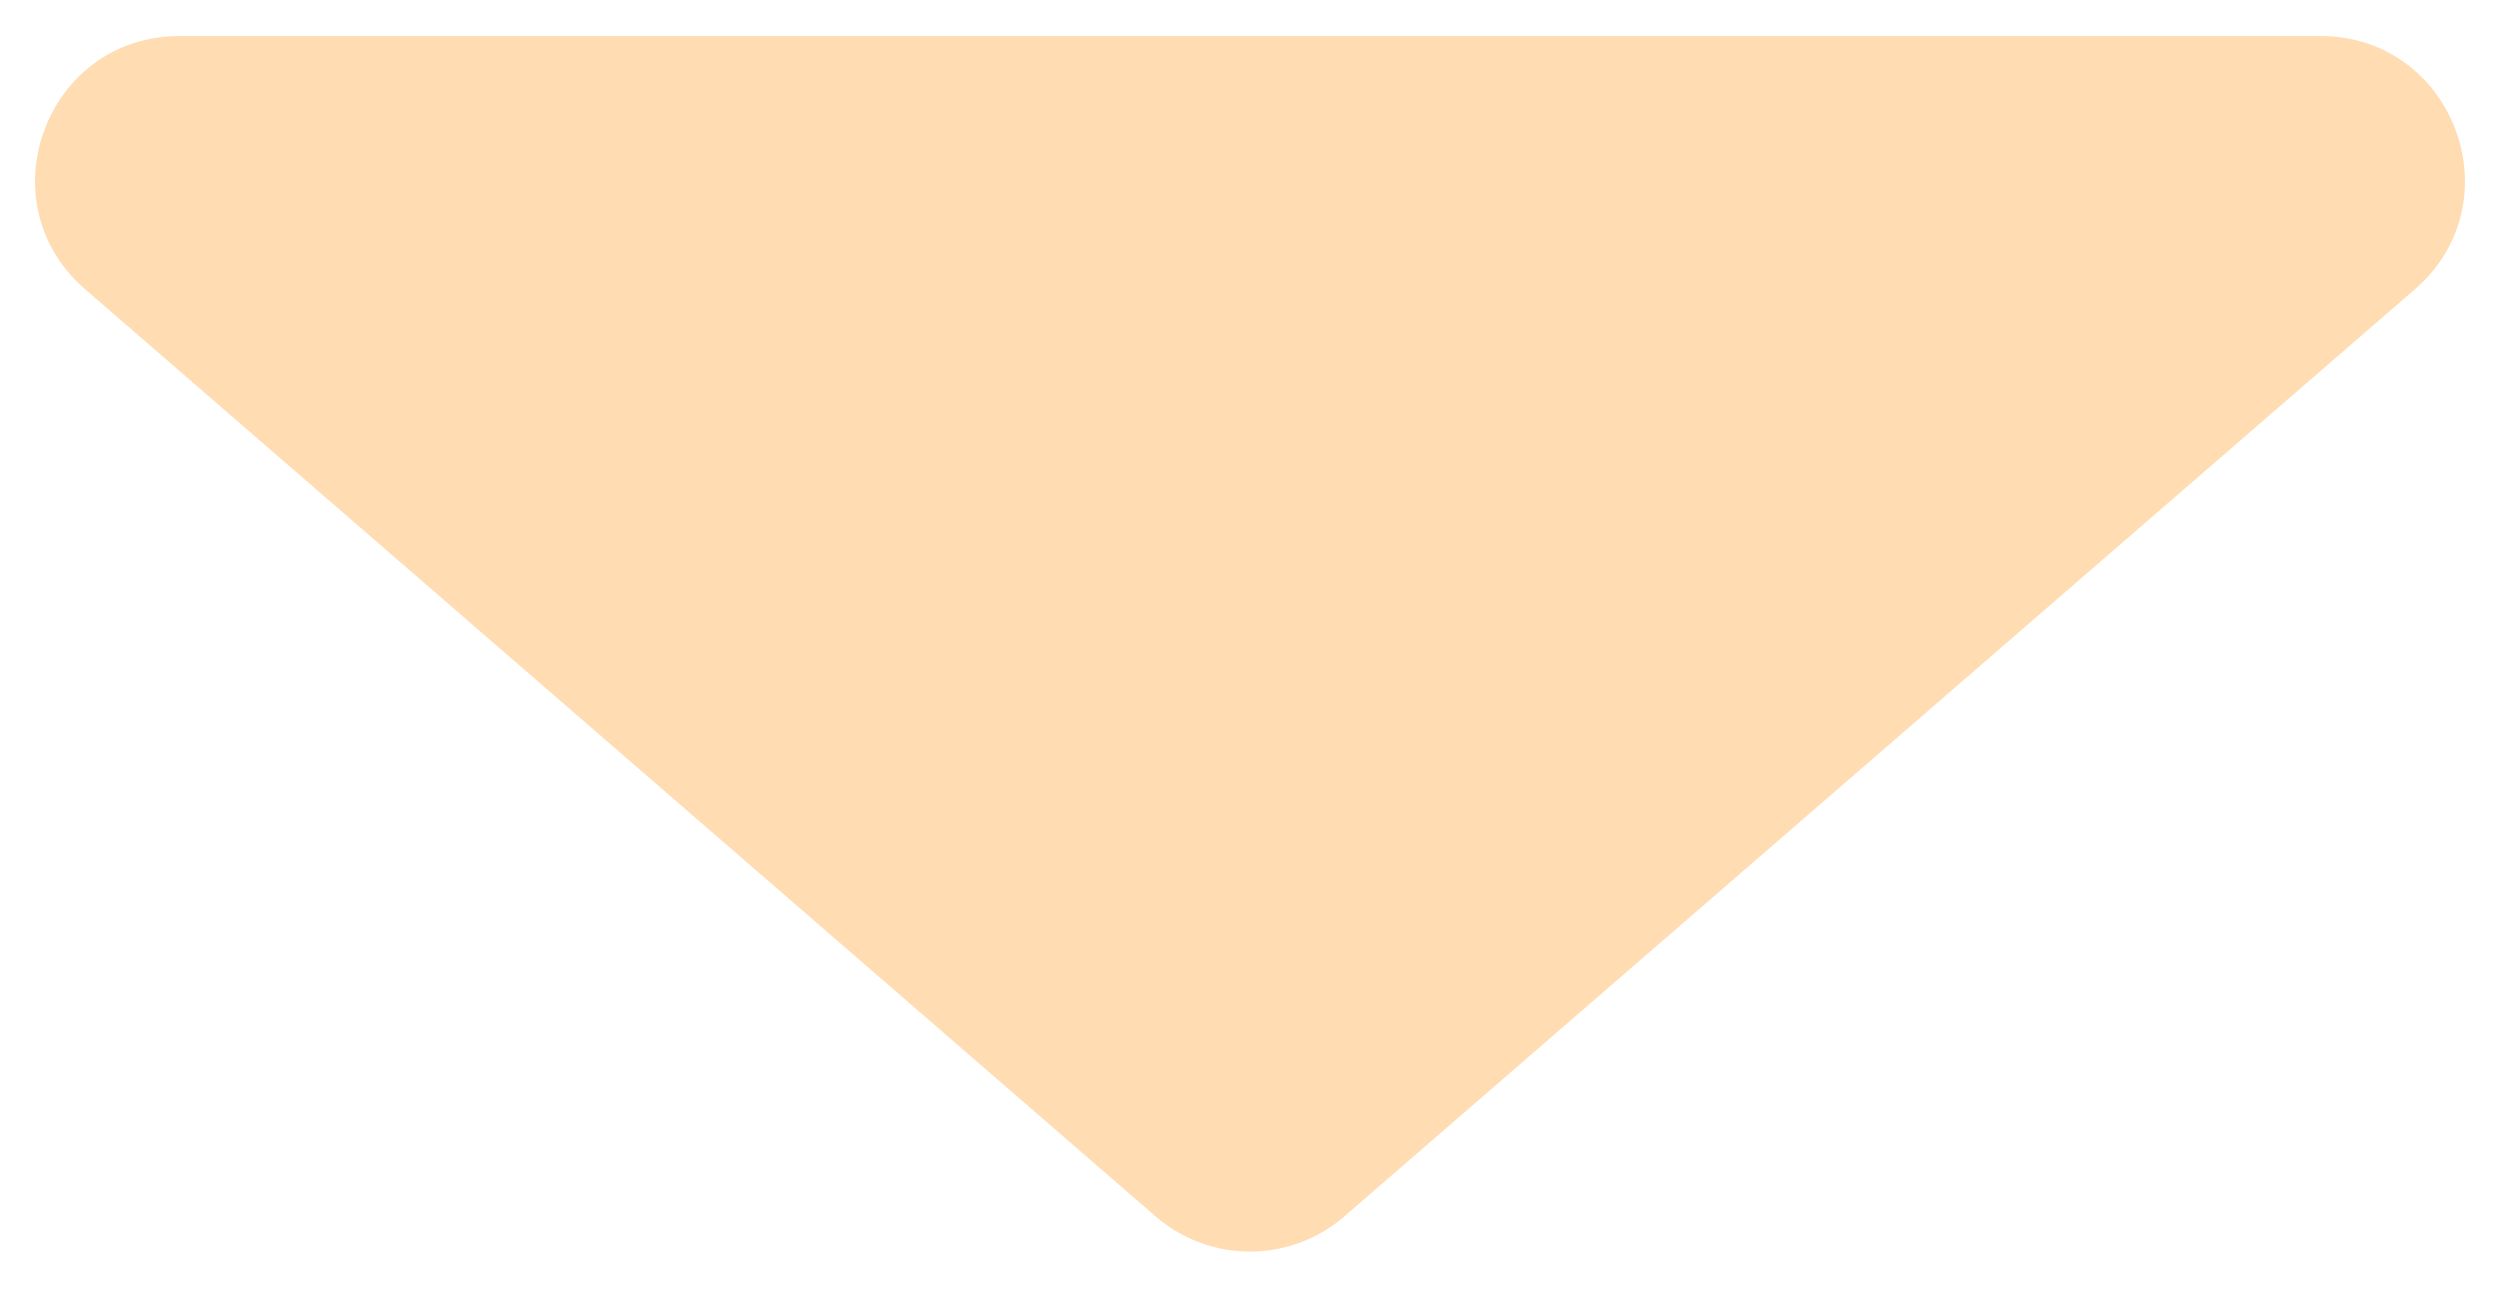 <svg width="52" height="27" fill="none" xmlns="http://www.w3.org/2000/svg"><path d="M27.964 25.3a3 3 0 0 1-3.928 0L1.772 6.017C-.328 4.199.958.75 3.736.75h44.528c2.778 0 4.064 3.45 1.964 5.268L27.964 25.299Z" fill="#FFDCB2"/></svg>
